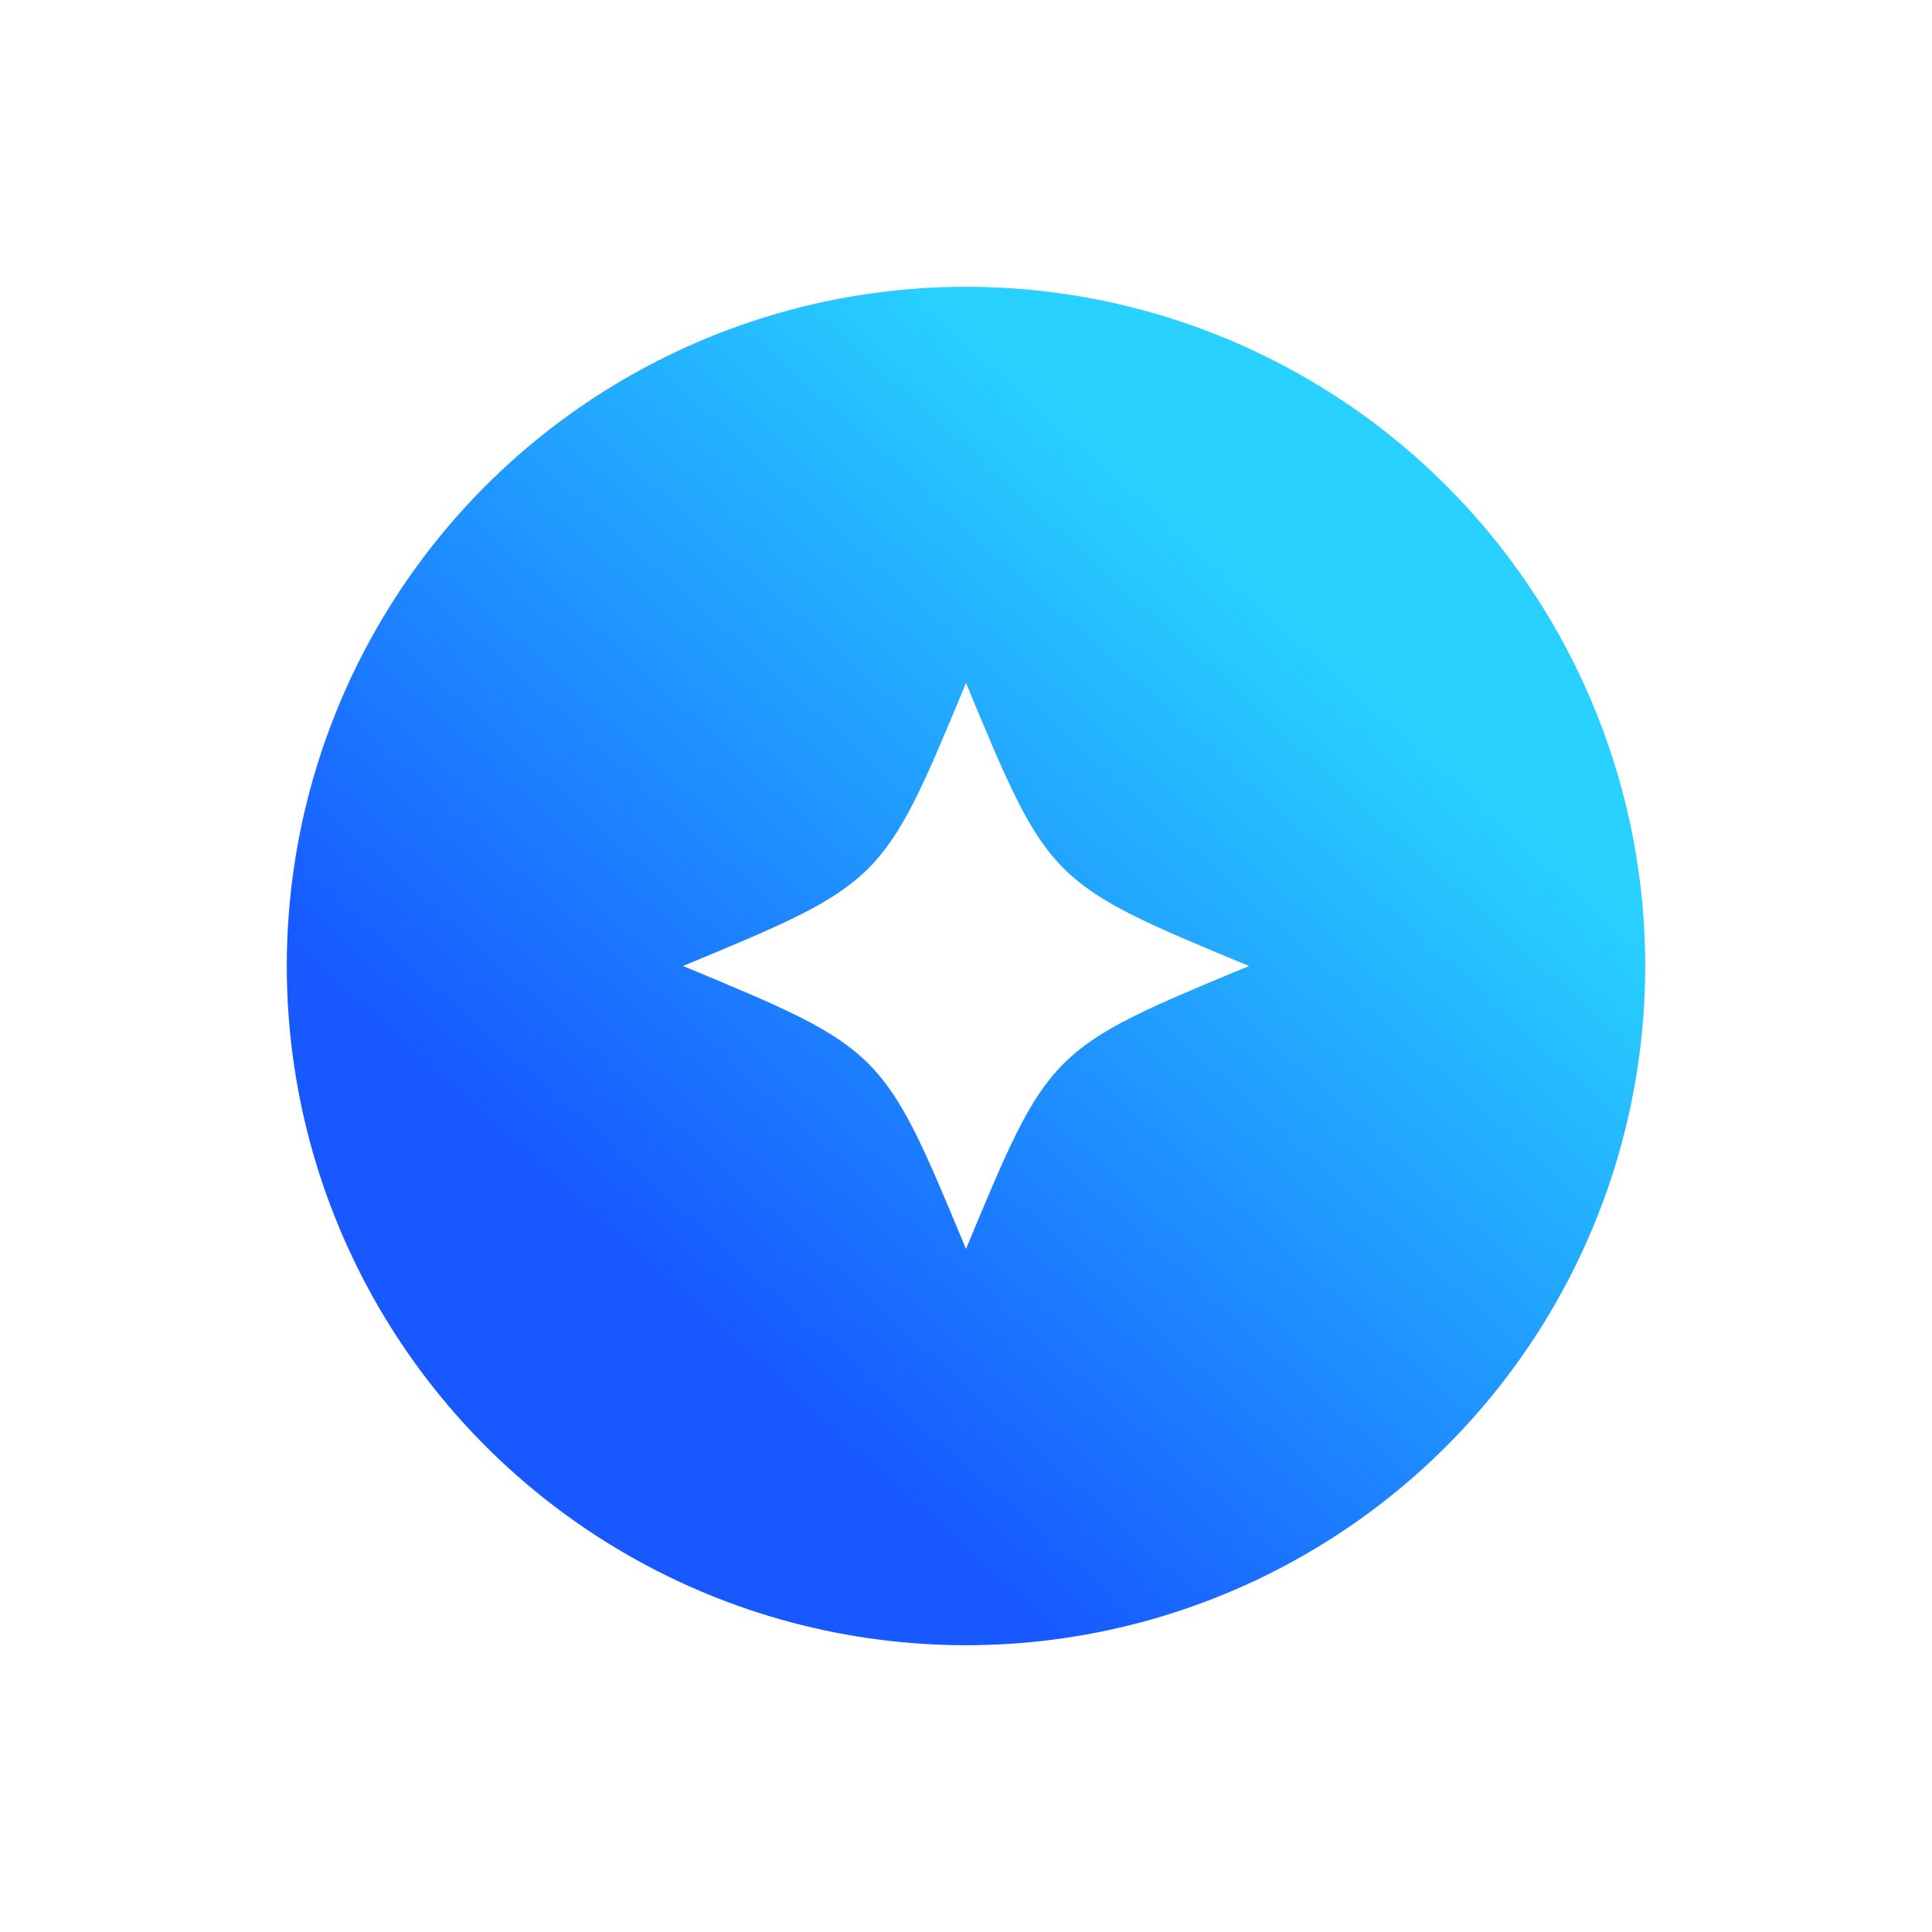 <svg width="512" height="512" viewBox="0 0 512 512" xmlns="http://www.w3.org/2000/svg">
  <defs>
    <!-- Blue→cyan orb gradient (tweak stops to match your brand blue) -->
    <linearGradient id="orbGrad" x1="30%" y1="75%" x2="75%" y2="25%">
      <stop offset="0%"  stop-color="#1759FF"/>   <!-- deep blue -->
      <stop offset="100%" stop-color="#28D1FF"/>  <!-- bright cyan -->
    </linearGradient>
    <!-- Soft film grain: subtle, high-frequency turbulence, then multiply & slight blur -->
    <filter id="softGrain" x="-20%" y="-20%" width="140%" height="140%" color-interpolation-filters="sRGB">
      <!-- Generate monochrome noise -->
      <feTurbulence type="fractalNoise" baseFrequency="0.85" numOctaves="2" seed="7" result="noise"/>
      <feColorMatrix in="noise" type="saturate" values="0" result="monoNoise"/>
      <!-- Make the noise mostly transparent so it's gentle -->
      <feComponentTransfer in="monoNoise" result="noAlpha">
        <!-- Lower the alpha curve to keep grain soft; raise the second number to make grain stronger -->
        <feFuncA type="table" tableValues="0 0.35"/>
      </feComponentTransfer>
      <!-- Multiply the grain over the shape -->
      <feBlend in="SourceGraphic" in2="noAlpha" mode="multiply" result="multiplied"/>
      <!-- Soften the grain slightly -->
      <feGaussianBlur in="multiplied" stdDeviation="0.25"/>
    </filter>
    <!-- Clip so grain never bleeds outside the circle -->
    <clipPath id="orbClip">
      <circle cx="256" cy="256" r="180"/>
    </clipPath>
  </defs>
  <!-- Orb -->
  <g clip-path="url(#orbClip)" filter="url(#softGrain)">
    <circle cx="256" cy="256" r="180" fill="url(#orbGrad)"/>
  </g>
  
  <!-- Four-pointed white star in the center -->
  <g transform="translate(256,256)">
    <path d="M 0,-75 C -22,-22 -22,-22 -75,0 C -22,22 -22,22 0,75 C 22,22 22,22 75,0 C 22,-22 22,-22 0,-75 Z" 
          fill="white" 
          opacity="1"/>
  </g>
</svg>